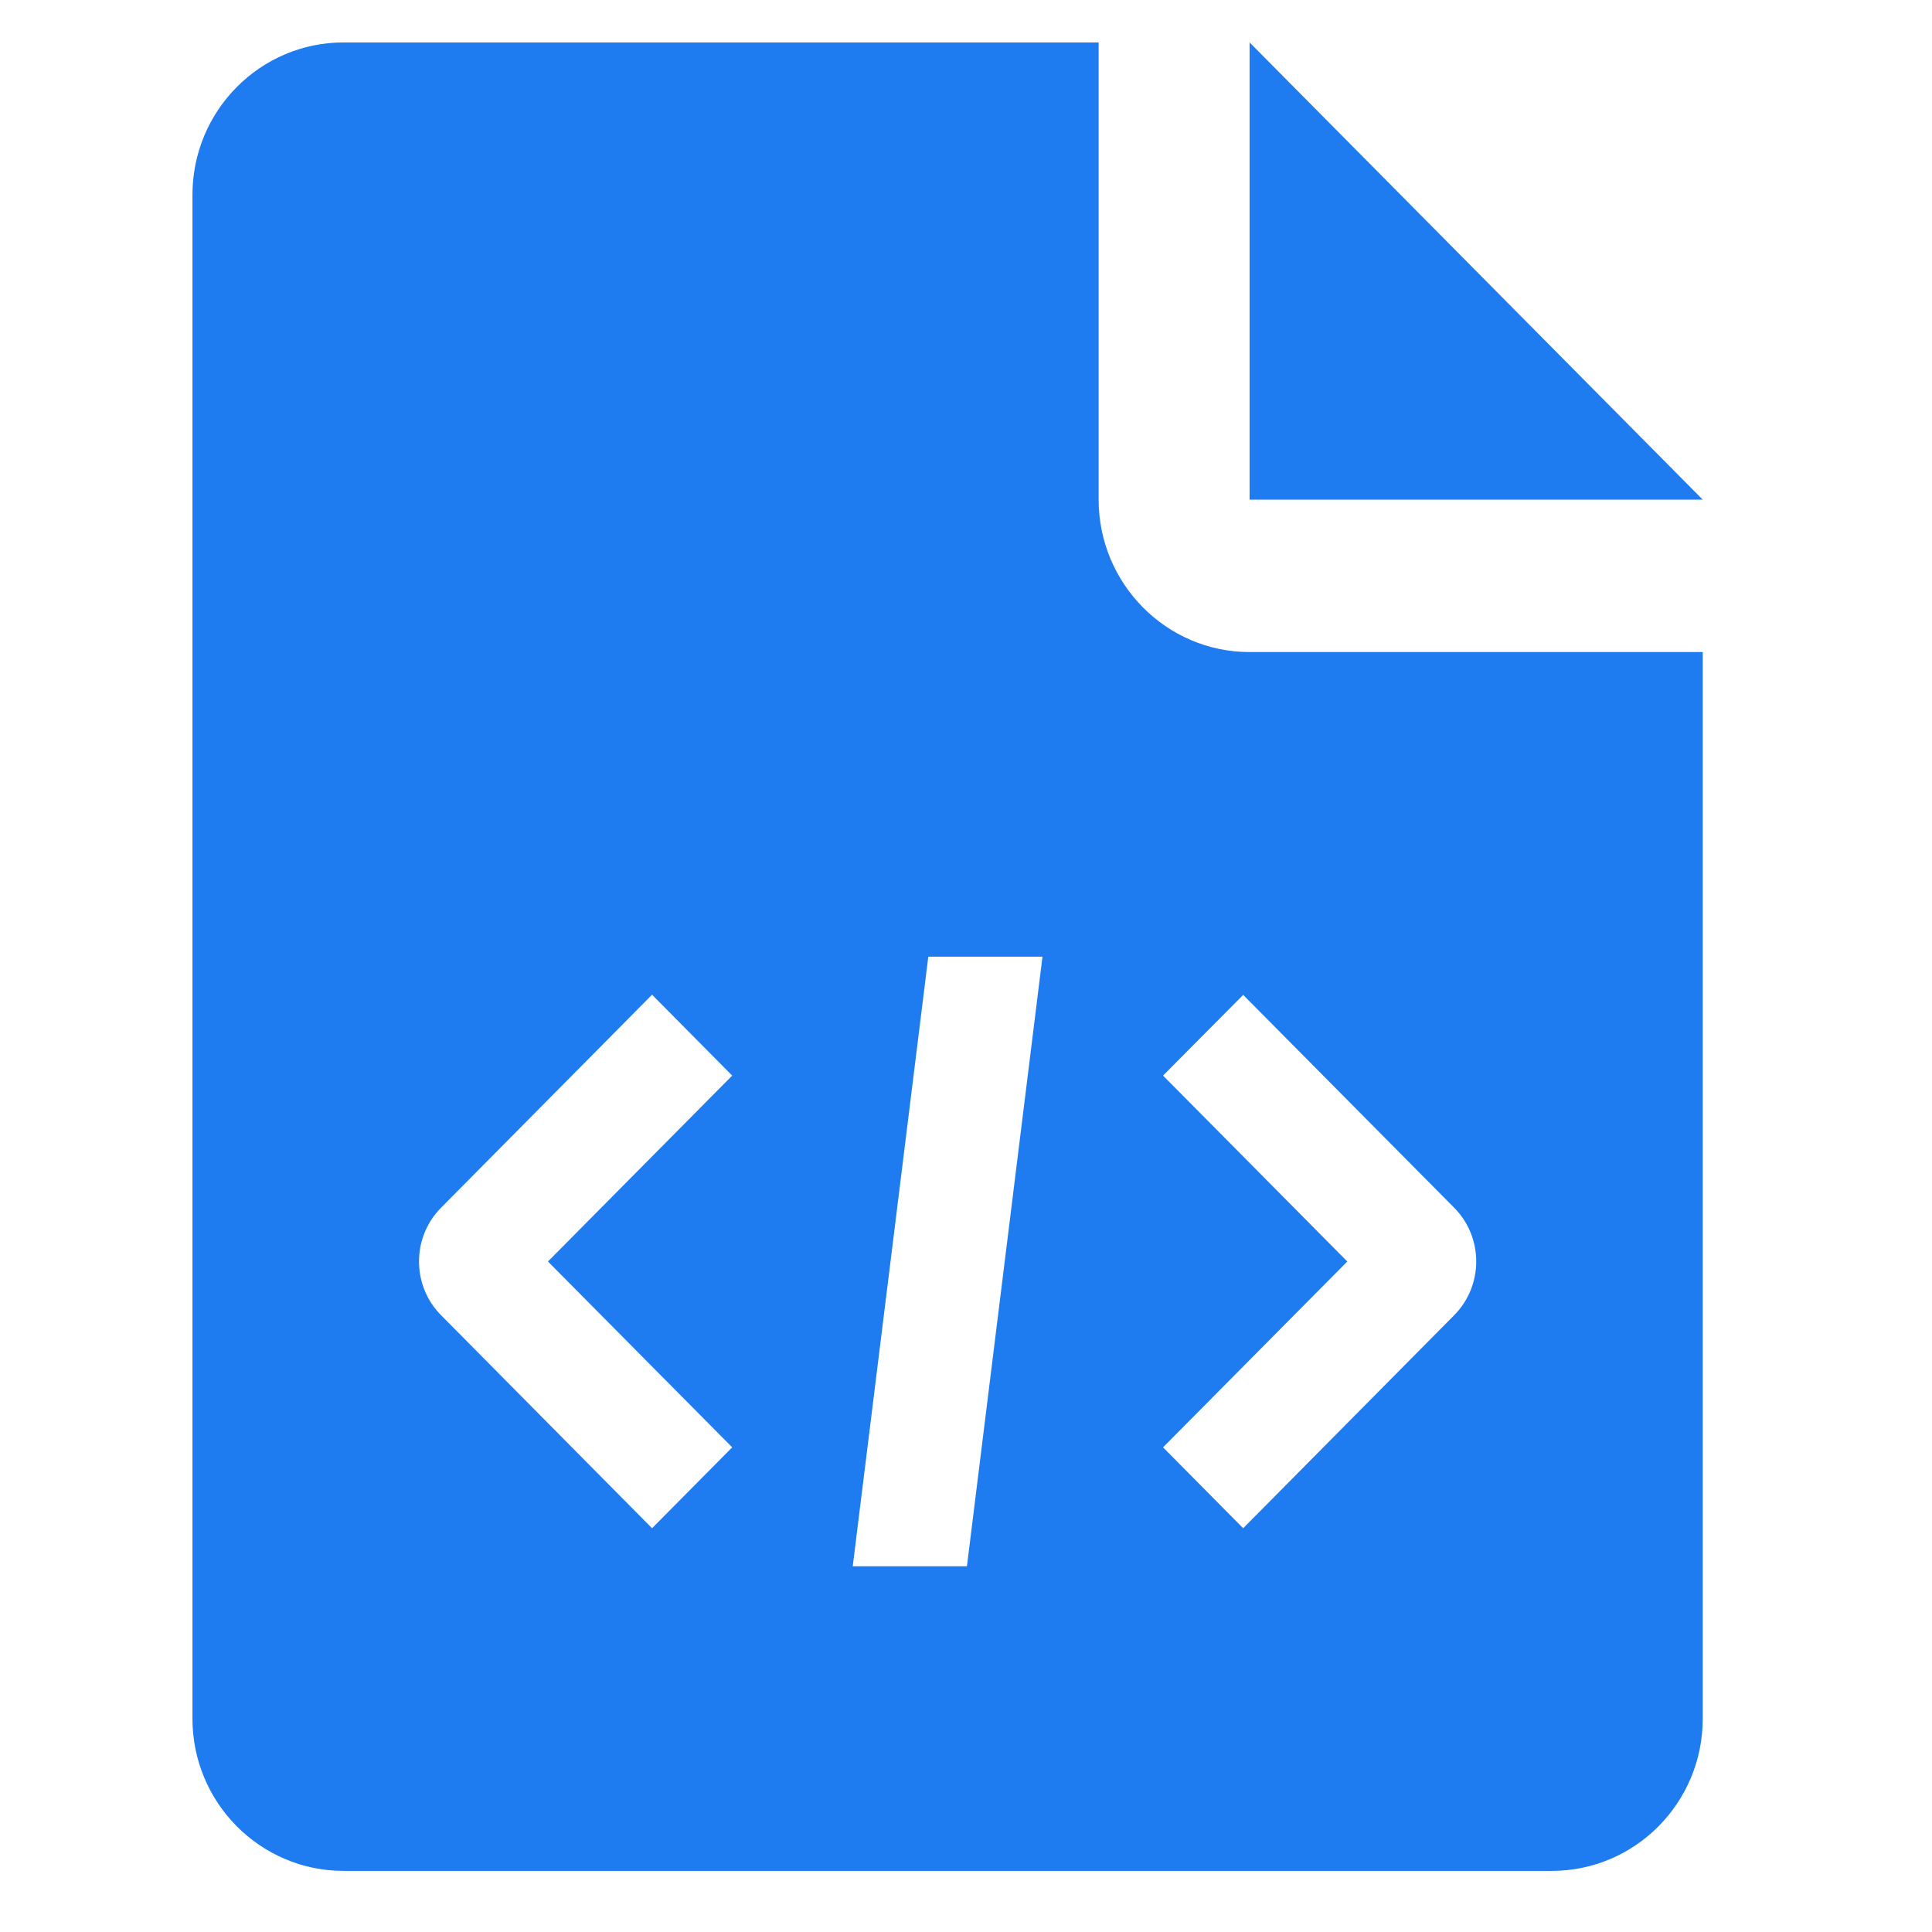<svg version="1.2" viewBox="0 0 41.25 41.25" height="41.25pt" width="41.25pt" xmlns:xlink="http://www.w3.org/1999/xlink" xmlns="http://www.w3.org/2000/svg">
<defs>
<clipPath id="clip1">
  <path d="M 4.051 0.906 L 36.461 0.906 L 36.461 39.945 L 4.051 39.945 Z M 4.051 0.906"></path>
</clipPath>
<clipPath id="clip2">
  <path d="M 26 0.906 L 36.461 0.906 L 36.461 11 L 26 11 Z M 26 0.906"></path>
</clipPath>
</defs>
<g id="surface1">
<g clip-rule="nonzero" clip-path="url(#clip1)">
<path d="M 26.68 13.922 C 24.902 13.922 23.457 12.461 23.457 10.668 L 23.457 0.906 L 7.336 0.906 C 5.555 0.906 4.109 2.363 4.109 4.16 L 4.109 36.695 C 4.109 38.488 5.555 39.945 7.336 39.945 L 33.133 39.945 C 34.91 39.945 36.355 38.492 36.355 36.695 L 36.355 13.922 Z M 15.633 30.902 L 13.922 32.629 L 9.418 28.082 C 8.789 27.449 8.789 26.418 9.418 25.785 L 13.922 21.238 L 15.633 22.965 L 11.699 26.934 Z M 20.645 33.441 L 18.207 33.441 L 19.82 20.426 L 22.258 20.426 Z M 31.047 28.082 L 26.543 32.629 L 24.832 30.902 L 28.766 26.934 L 24.832 22.965 L 26.543 21.242 L 31.047 25.785 C 31.676 26.418 31.676 27.449 31.047 28.082 Z M 31.047 28.082" style="stroke:none;fill-rule:nonzero;fill:rgb(11.76%,48.63%,94.119%);fill-opacity:1;"></path>
</g>
<g clip-rule="nonzero" clip-path="url(#clip2)">
<path d="M 26.68 10.668 L 36.355 10.668 L 26.68 0.906 Z M 26.68 10.668" style="stroke:none;fill-rule:nonzero;fill:rgb(11.76%,48.63%,94.119%);fill-opacity:1;"></path>
</g>
</g>
</svg>
